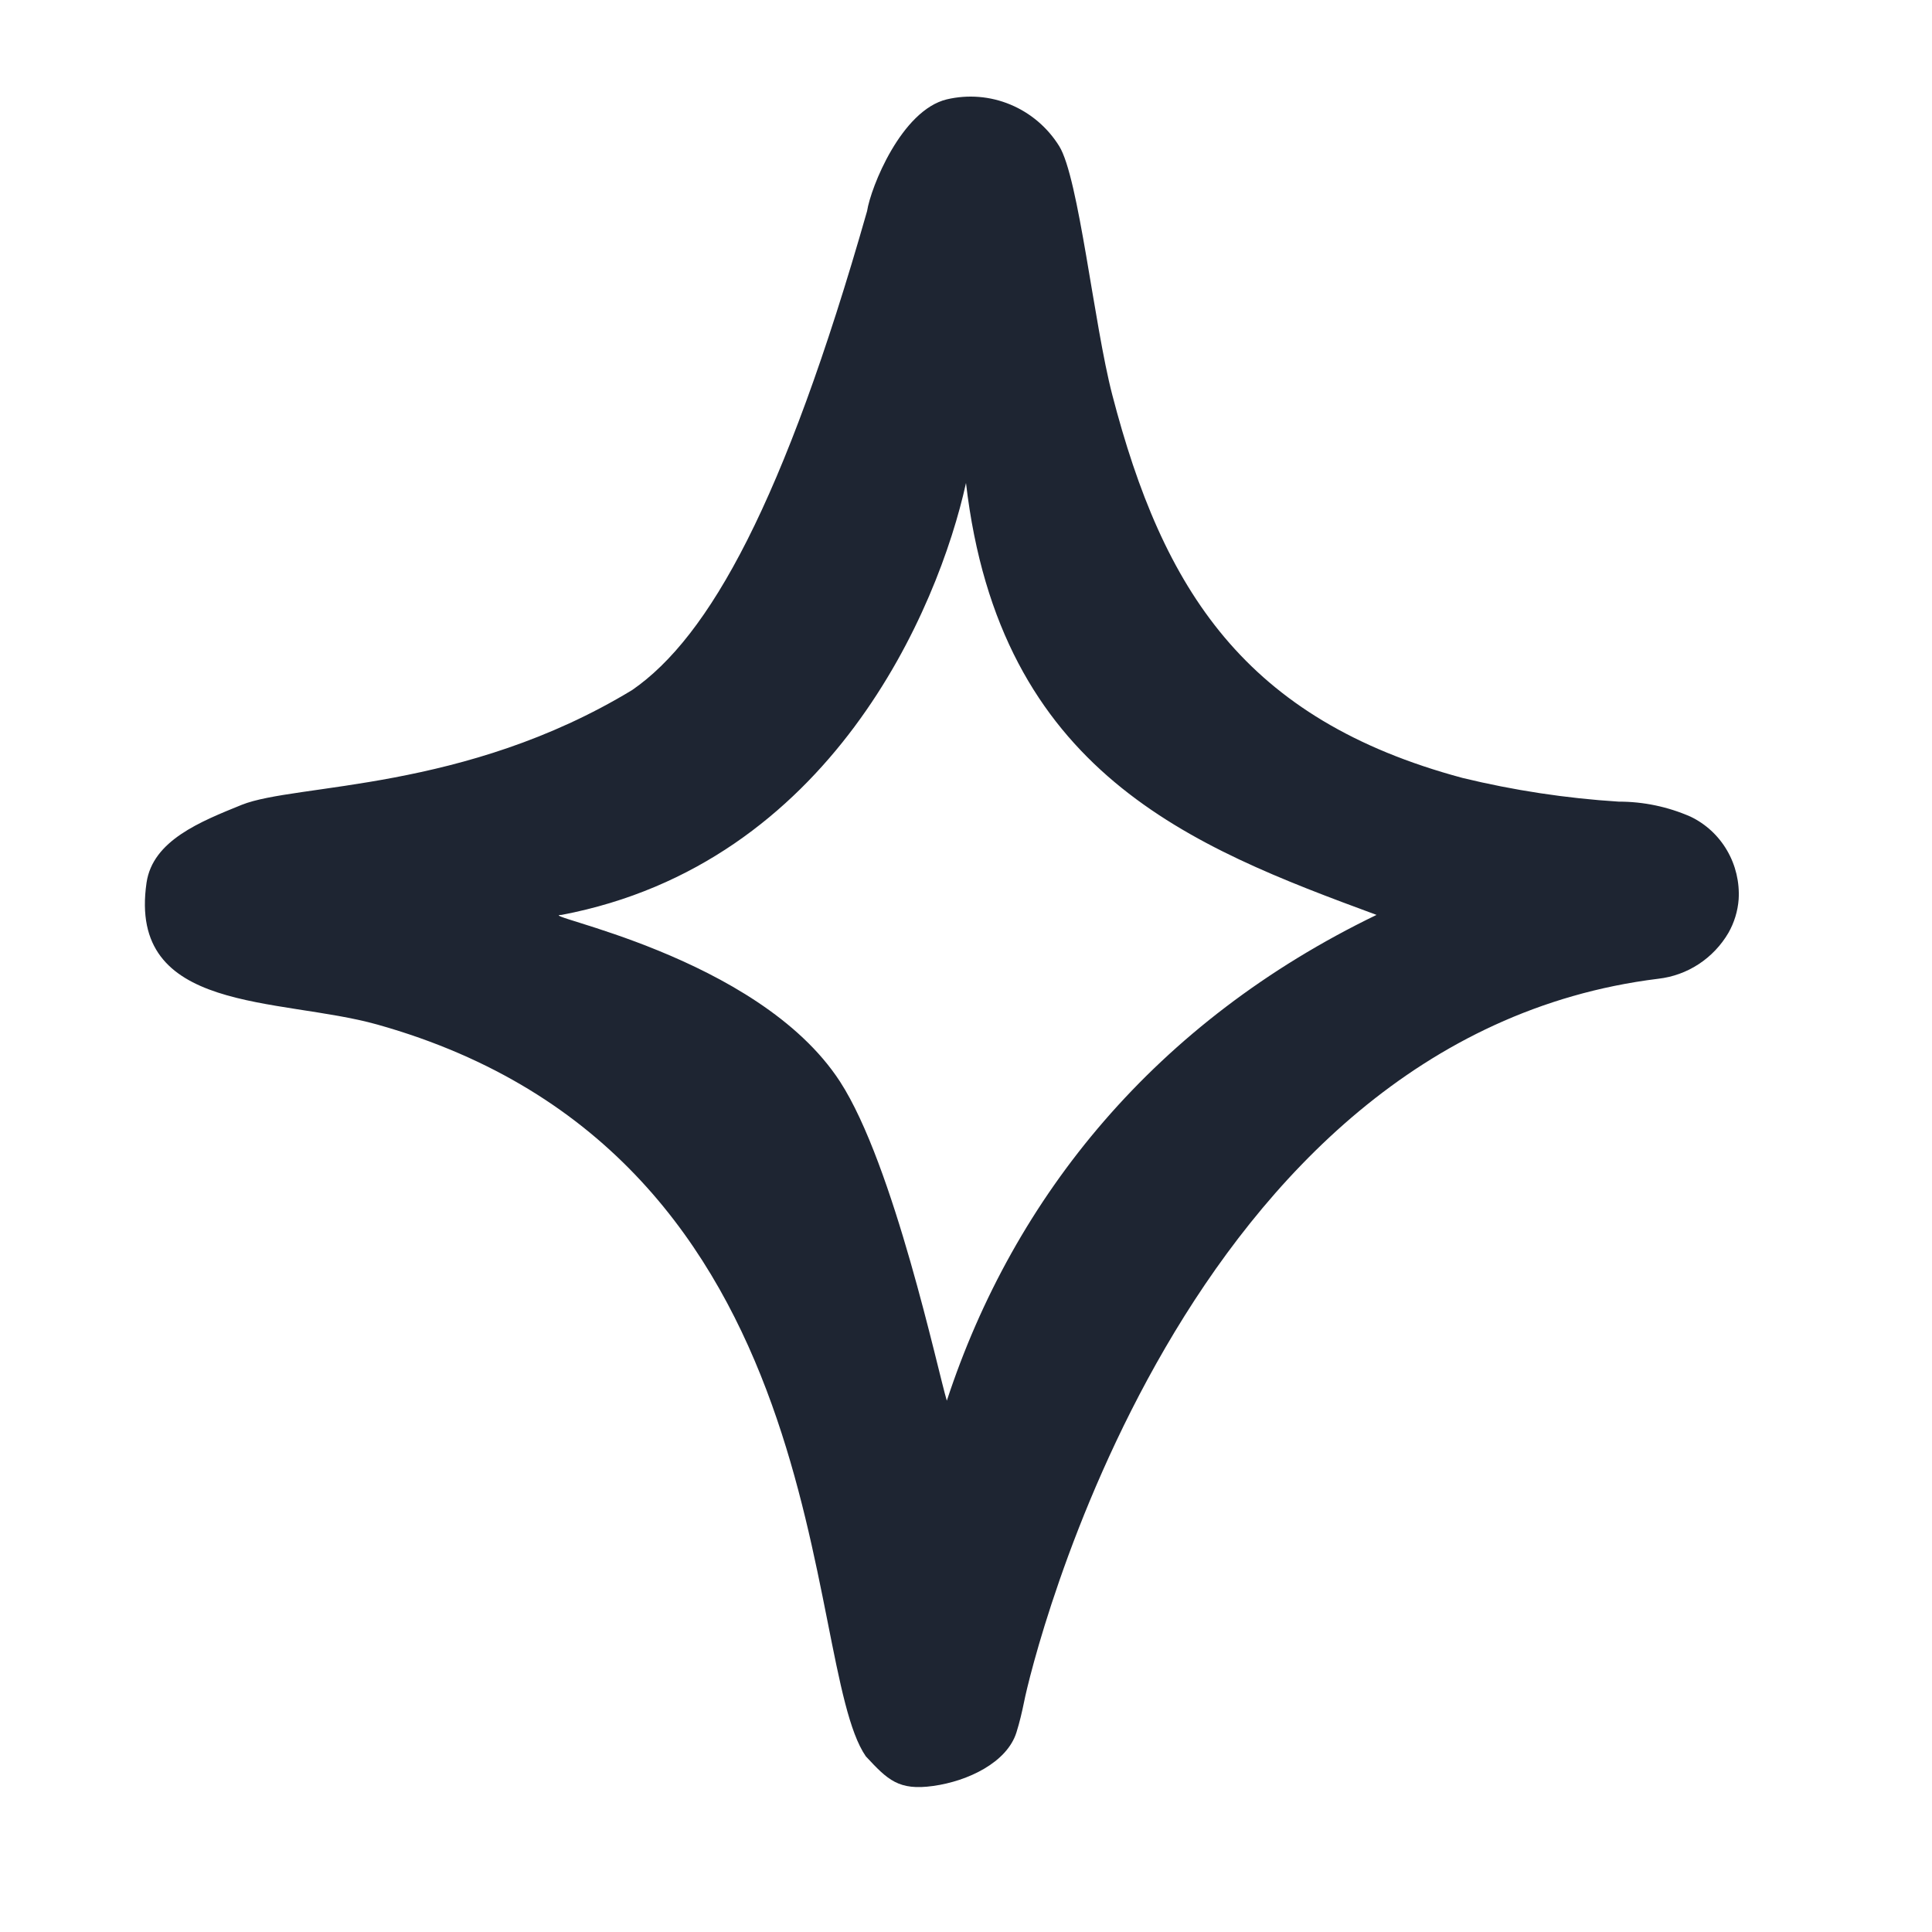 <svg width="40" height="40" viewBox="0 0 40 40" fill="none" xmlns="http://www.w3.org/2000/svg">
<path d="M35.997 18.618C35.979 18.863 35.906 19.101 35.785 19.314C35.632 19.575 35.421 19.797 35.169 19.962C34.917 20.127 34.631 20.23 34.333 20.264C24.469 21.481 21.361 34.422 21.204 35.229C21.16 35.444 21.11 35.659 21.044 35.869C20.848 36.49 20.041 36.876 19.323 36.976C18.605 37.077 18.38 36.852 17.926 36.363C16.571 34.411 17.454 23.919 7.811 21.212C5.772 20.641 2.638 20.995 3.034 18.275C3.163 17.399 4.153 17.009 5.005 16.663C6.124 16.214 9.606 16.398 13.089 14.286C14.682 13.187 16.233 10.401 17.952 4.37C18.028 3.879 18.663 2.283 19.603 2.057C20.042 1.954 20.503 1.991 20.919 2.165C21.337 2.339 21.69 2.64 21.93 3.026C22.336 3.68 22.648 6.713 23.028 8.173C24.076 12.21 25.769 14.895 30.279 16.106C31.341 16.364 32.423 16.528 33.513 16.597C34.024 16.596 34.531 16.702 35.001 16.908C35.316 17.059 35.58 17.303 35.757 17.608C35.935 17.913 36.018 18.265 35.997 18.618ZM20 10C19.426 12.605 17.2 17.88 11.627 18.942C11 18.942 15.686 19.768 17.392 22.394C18.508 24.115 19.422 28.408 19.603 29C20.997 24.751 23.938 21.146 28.5 18.942C24.669 17.529 20.697 16.002 20 10Z" fill="#1E2532"/>
</svg>
